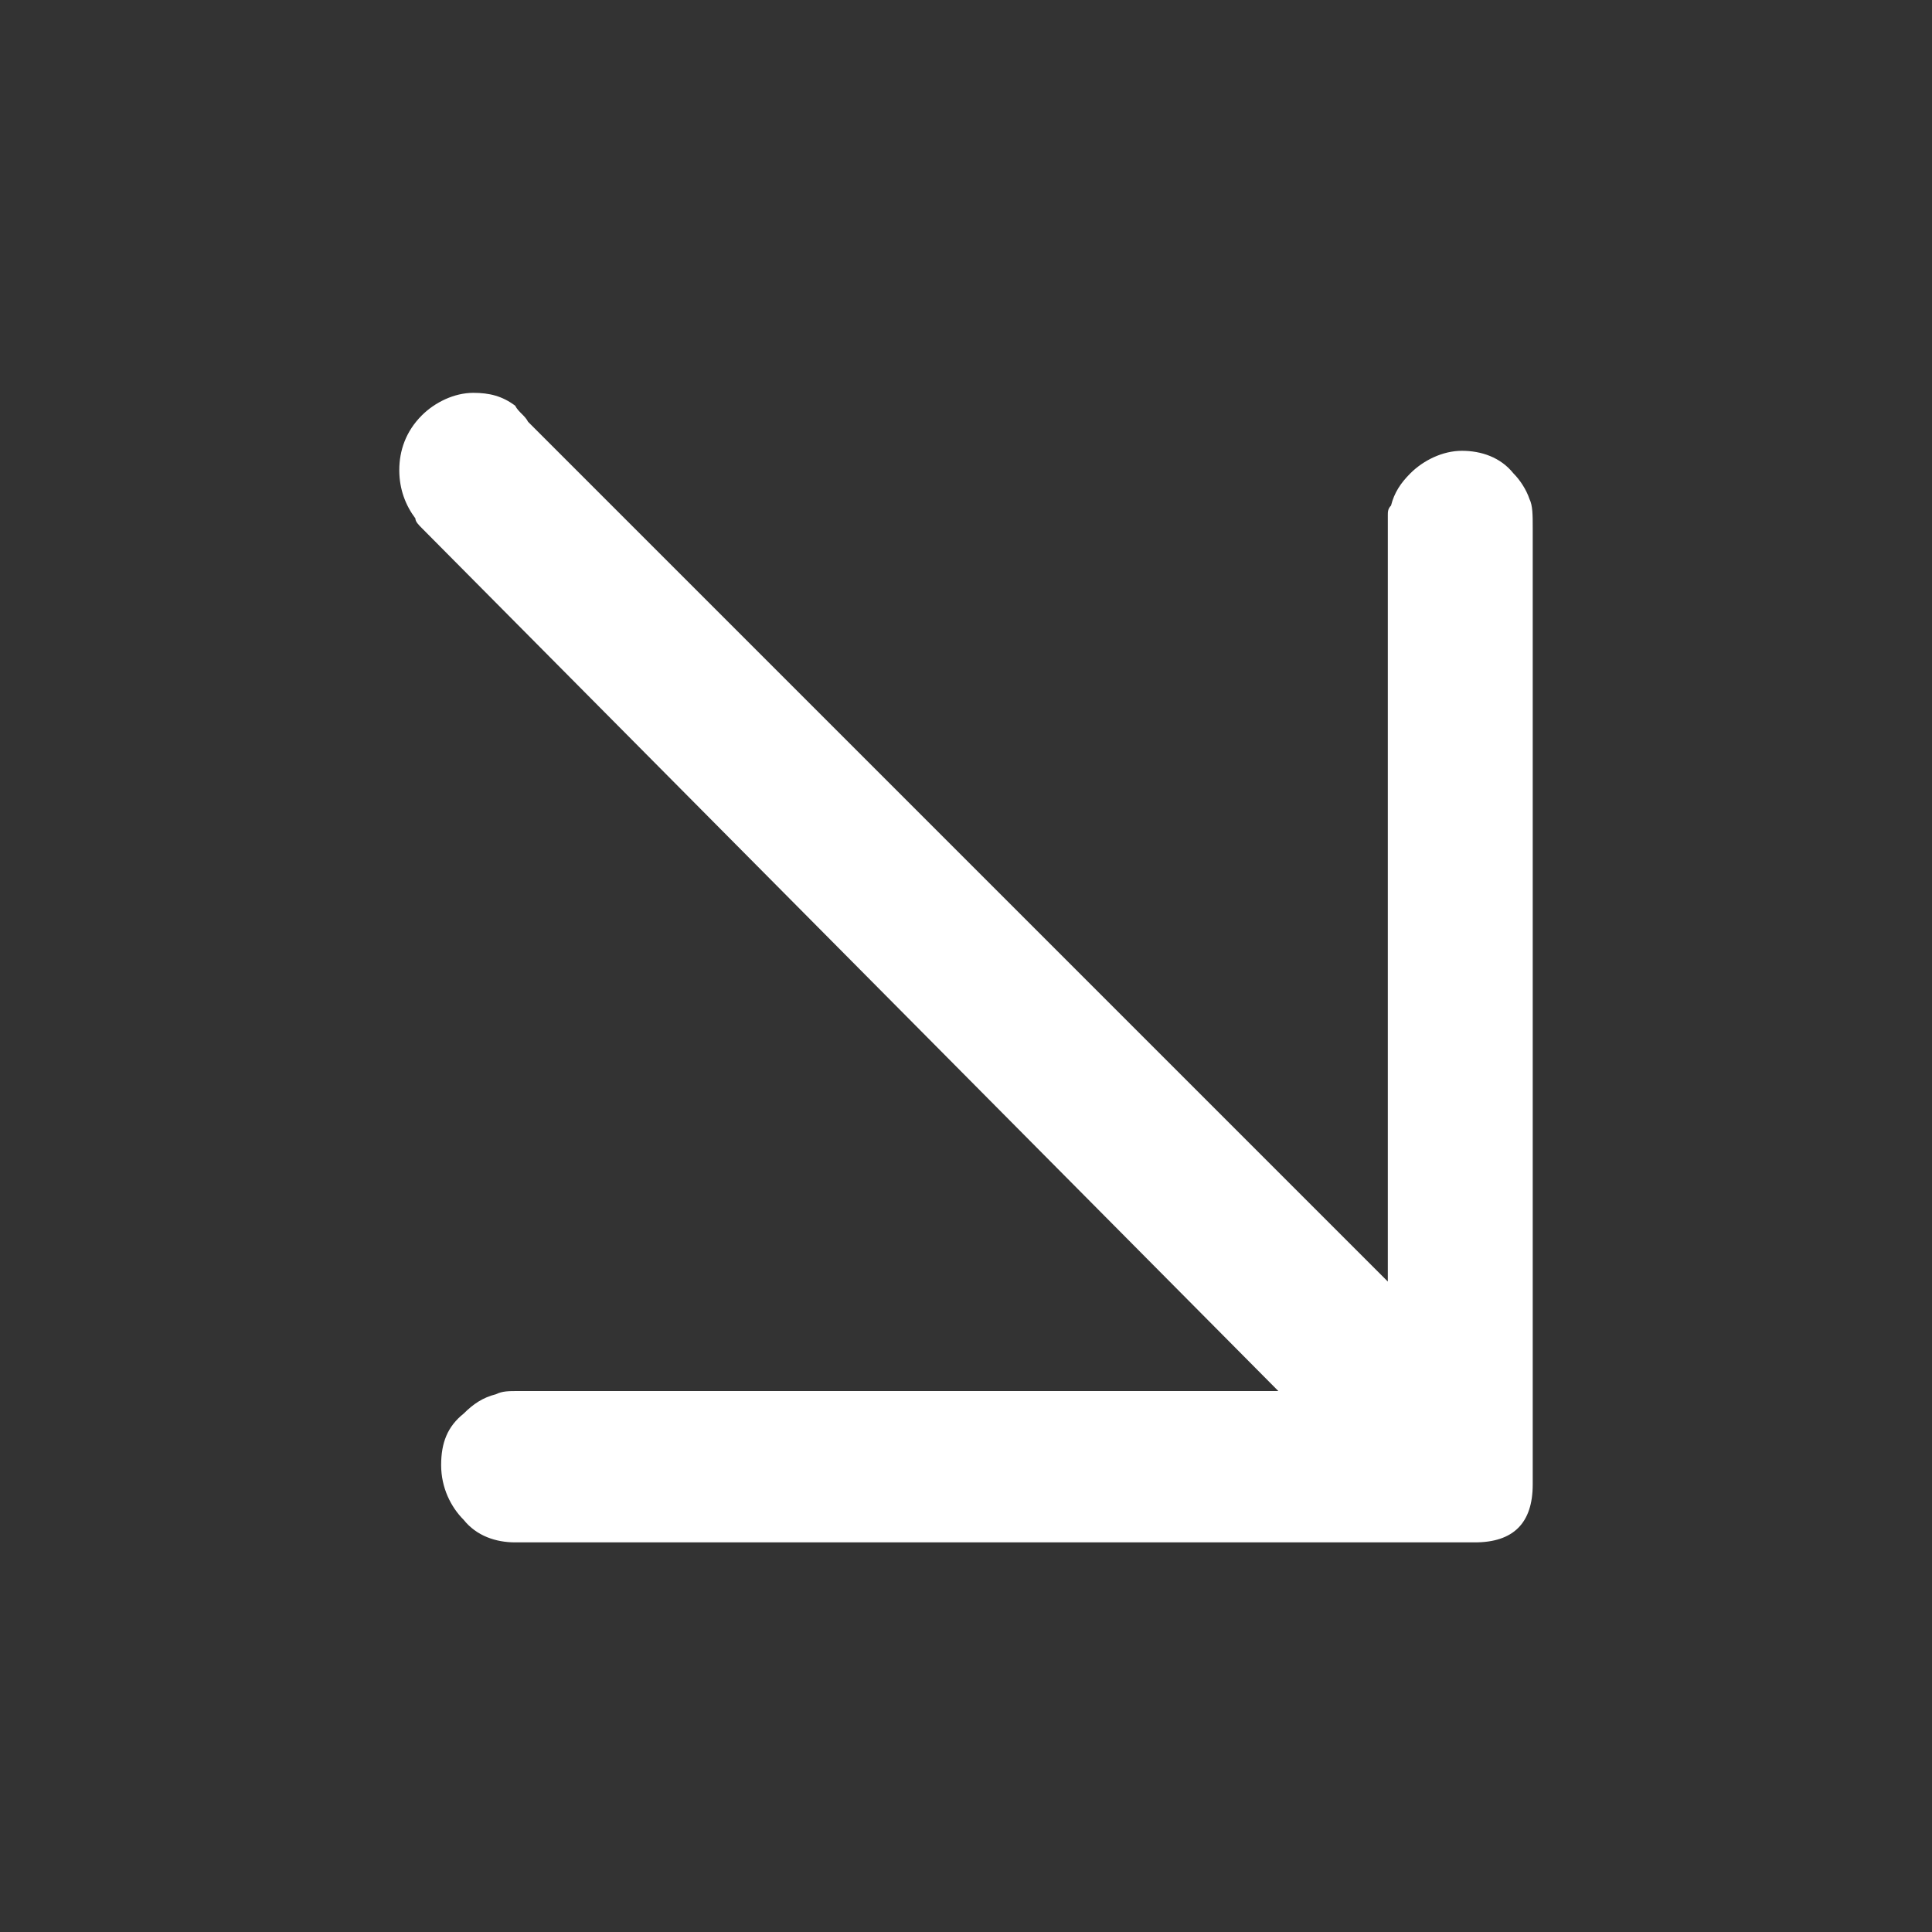 <svg version="1.1" id="Ebene_1" xmlns="http://www.w3.org/2000/svg" x="0" y="0" viewBox="0 0 60 60" xml:space="preserve"><rect x="0" y="0" width="60" height="60" fill="#333333" stroke="none"/><style>.st1{fill-rule:evenodd;clip-rule:evenodd;fill:#fff}</style><path class="st1" d="m16.4 13.1 26.7 26.7V16c0-.1 0-.2.1-.3.1-.4.3-.7.6-1 .4-.4 1-.7 1.6-.7s1.2.2 1.6.7c.2.2.4.5.5.8.1.2.1.5.1.9v29.7c0 1.2-.6 1.8-1.8 1.8H16c-.6 0-1.2-.2-1.6-.7-.4-.4-.7-1-.7-1.7s.2-1.2.7-1.6c.3-.3.6-.5 1-.6.2-.1.4-.1.7-.1h23.6L13.1 16.4c-.1-.1-.2-.2-.2-.3-.3-.4-.5-.9-.5-1.5s.2-1.2.7-1.7c.4-.4 1-.7 1.6-.7.5 0 .9.1 1.3.4.1.2.3.3.4.5z"/></svg>